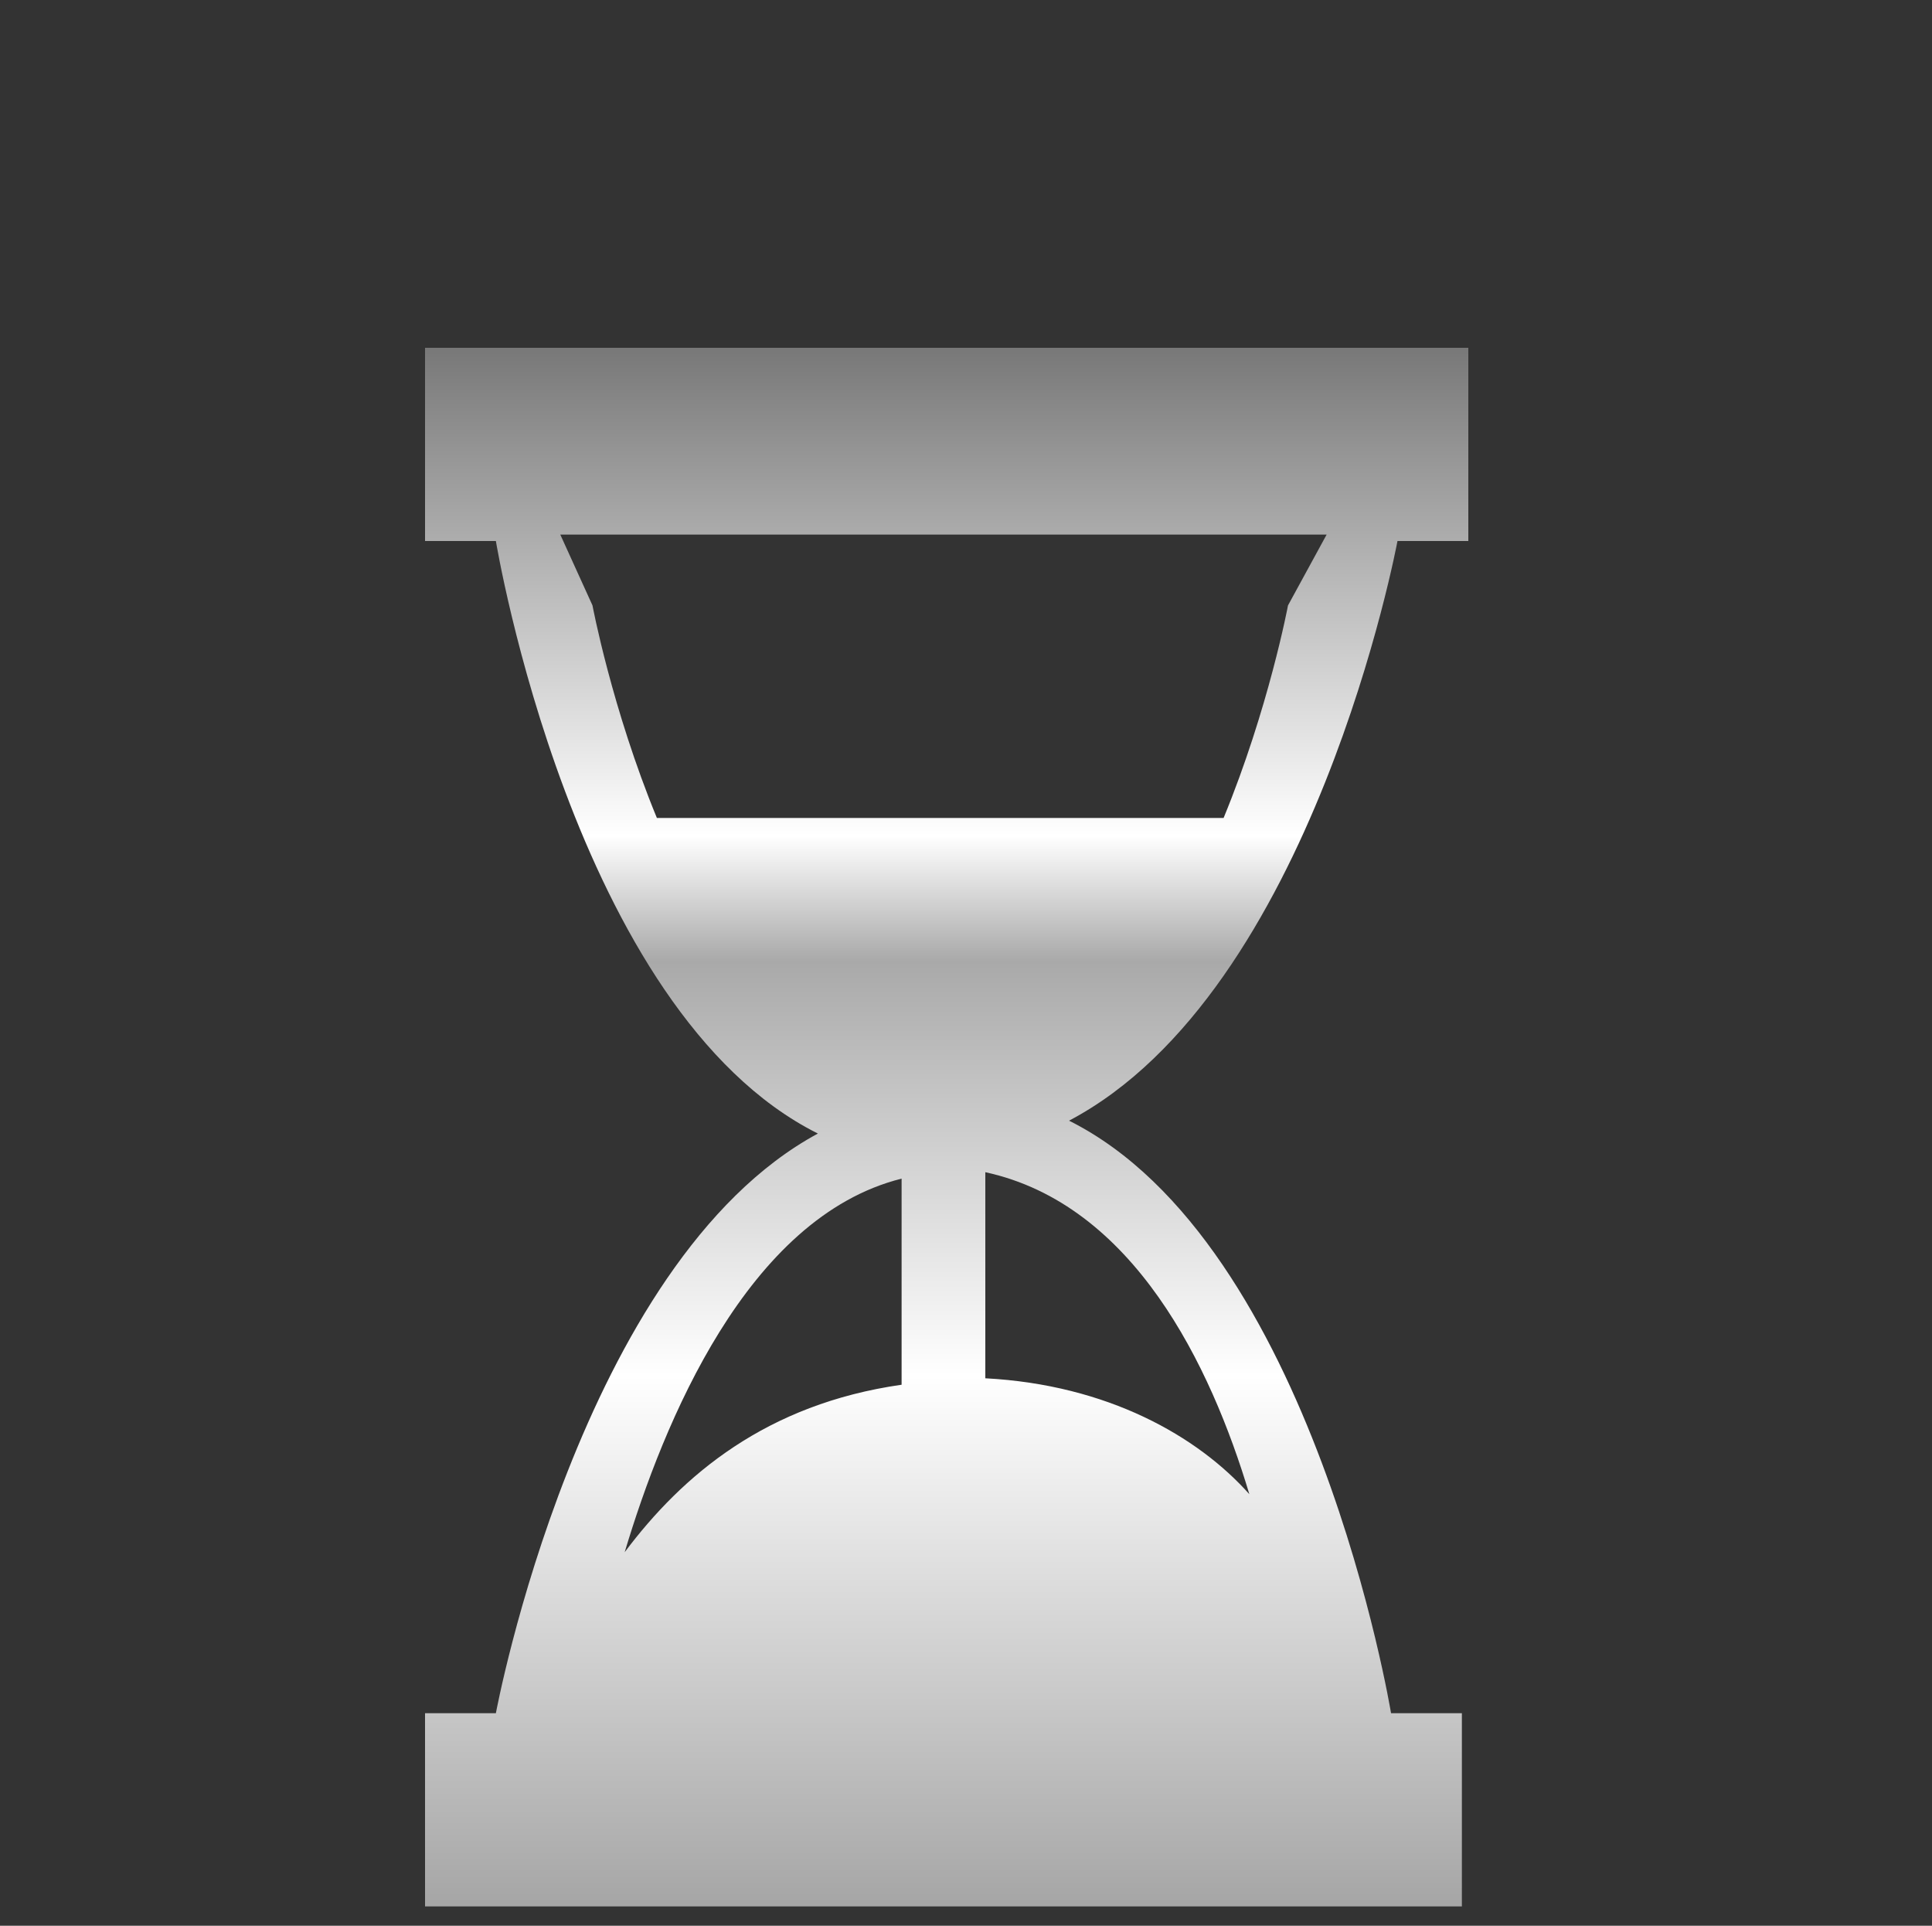 <?xml version="1.0" encoding="utf-8"?>
<svg xmlns="http://www.w3.org/2000/svg" xmlns:xlink="http://www.w3.org/1999/xlink" version="1.1" id="Layer_1" x="0px" y="0px" viewBox="0 0 30 29.9" enable-background="new 0 0 30 29.9">
<rect x="0" y="0" width="30" height="29.9" fill="#333333" stroke="none"/>
<linearGradient id="SVGID_1_" gradientUnits="userSpaceOnUse" x1="28.46" y1="-7.439" x2="52.736" y2="-7.439" gradientTransform="matrix(6.123234e-17 -1 1 6.123234e-17 22.115 58.095)">
	<stop offset="0" style="stop-color:#A5A5A5"/>
	<stop offset="0.341" style="stop-color:#FFFFFF"/>
	<stop offset="0.606" style="stop-color:#A9A9A9"/>
	<stop offset="0.686" style="stop-color:#FFFFFF"/>
	<stop offset="1" style="stop-color:#777777"/>
</linearGradient>
<path fill="url(#SVGID_1_)" d="M21.7,8.4h1.1l0-3H6.6v3h1.1c0,0,1.2,7.3,5,9.2c-3.7,2-5,9-5,9H6.6v3h16.1l0-3h-1.1&#xA;	c0,0-1.2-7.3-5-9.2C20.4,15.4,21.7,8.4,21.7,8.4L21.7,8.4z M14,21.5c-2.1,0.3-3.4,1.4-4.3,2.6c0.6-2,1.9-5.2,4.3-5.8V21.5z&#xA;	 M19.4,23.2c-0.8-0.9-2.2-1.7-4.1-1.8v-3.2C17.6,18.7,18.8,21.2,19.4,23.2L19.4,23.2z M10.2,12.7c-0.7-1.7-1-3.3-1-3.3L8.7,8.3h11.9&#xA;	L20,9.4c0,0-0.3,1.6-1,3.3H10.2z"/>
</svg>